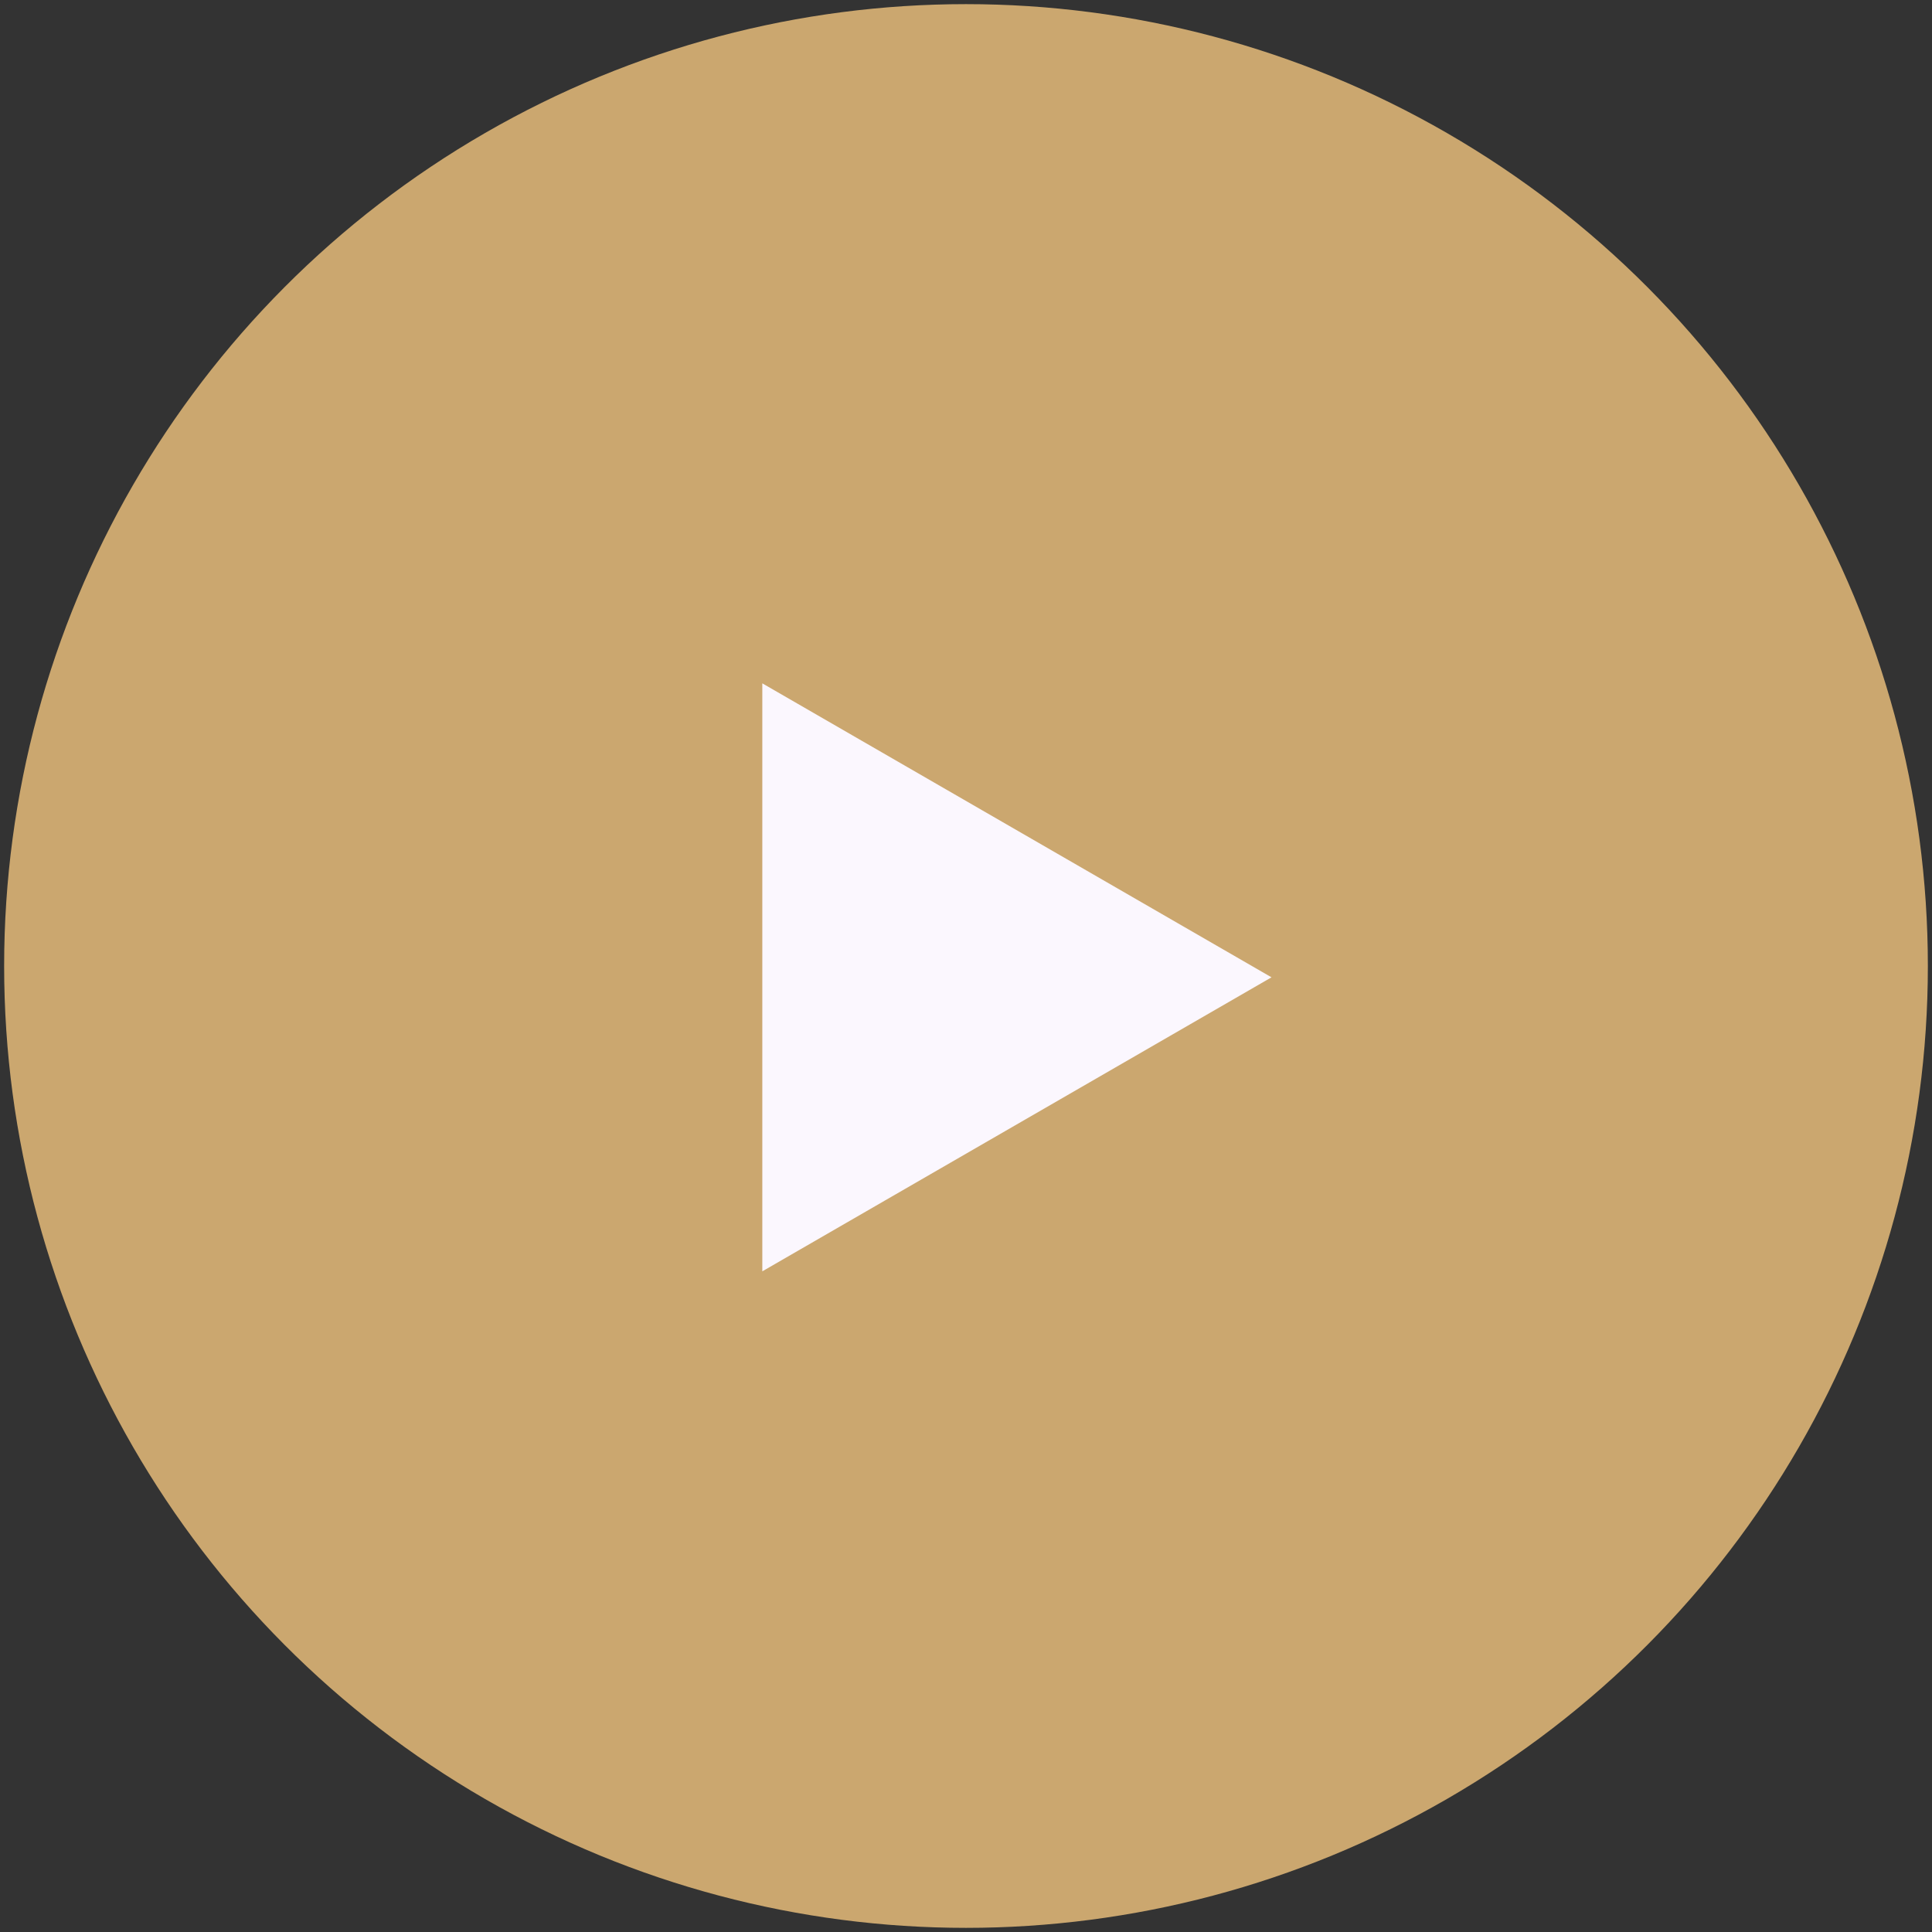 <?xml version="1.0" encoding="UTF-8"?> <svg xmlns="http://www.w3.org/2000/svg" width="56" height="56" viewBox="0 0 56 56" fill="none"><rect x="0" y="0" width="56" height="56" fill="#333333" stroke="none"/> <circle cx="28" cy="28" r="27.88" fill="#CBA76F"></circle> <path d="M36.855 28.328L22.096 36.85V19.807L36.855 28.328Z" fill="#FBF7FE"></path> </svg> 